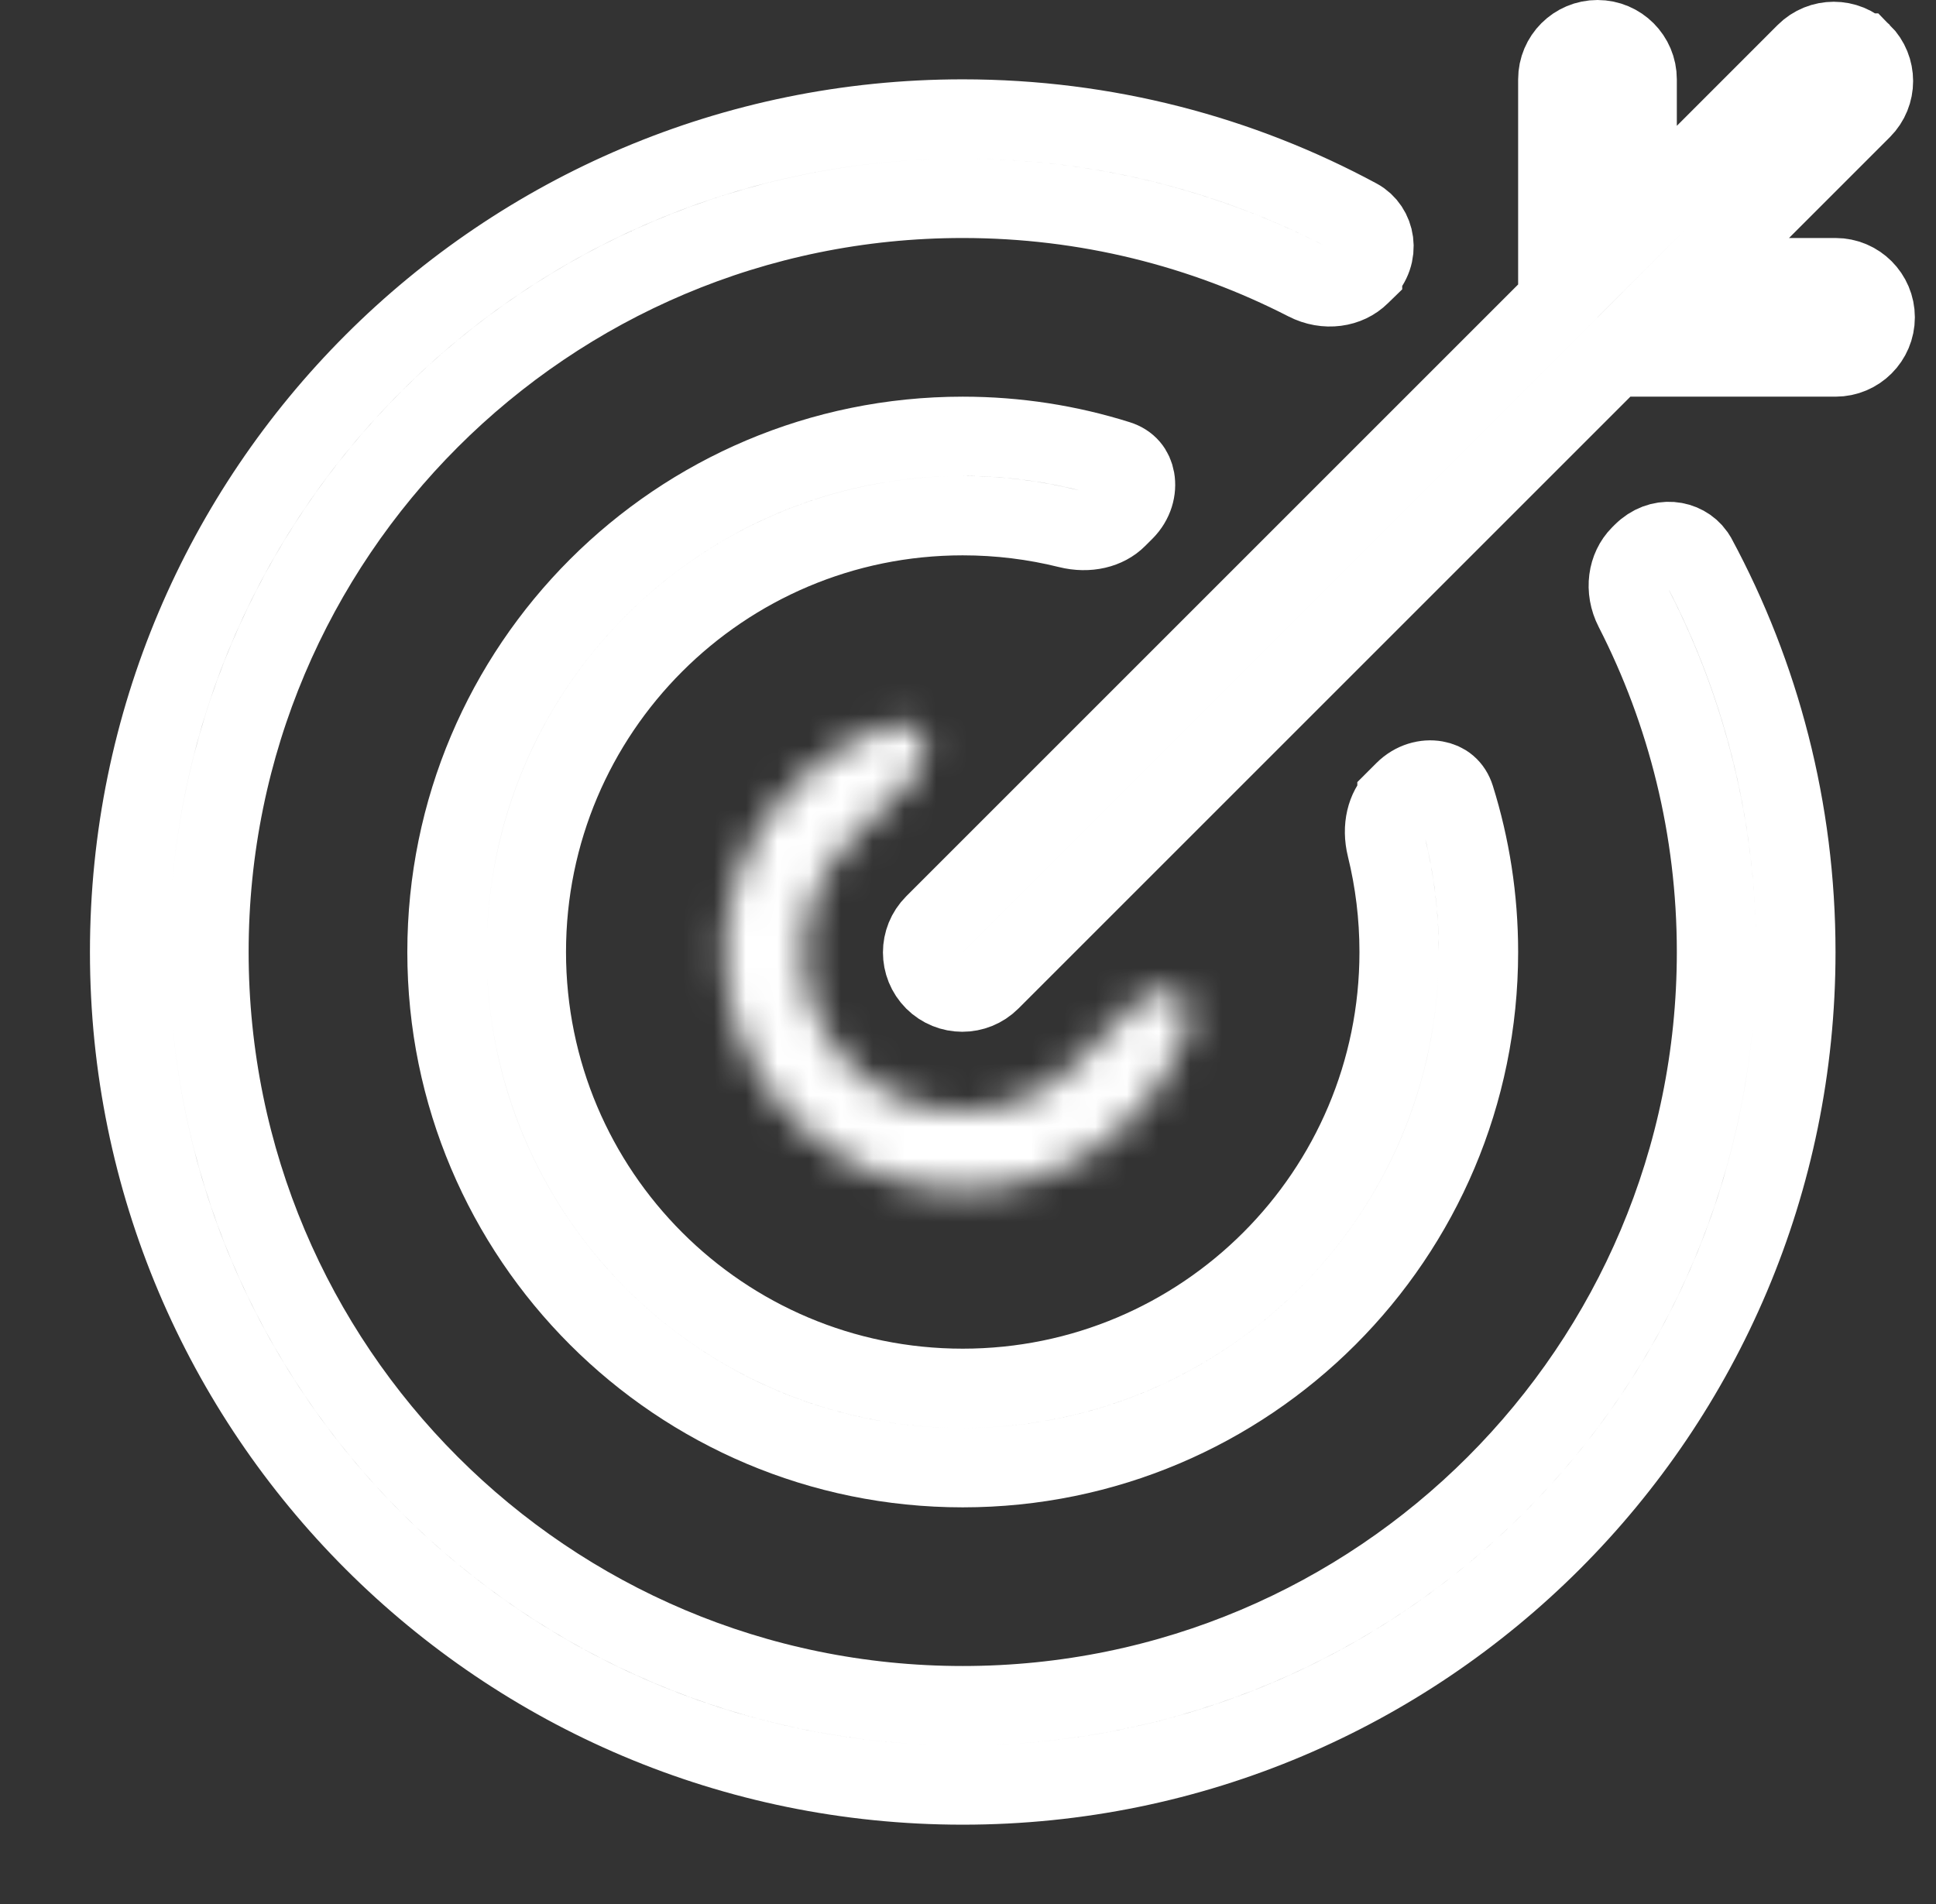 <svg width="61" height="60" viewBox="0 0 61 60" fill="none" xmlns="http://www.w3.org/2000/svg"><rect x="0" y="0" width="61" height="60" fill="#333333" stroke="none"/><g clip-path="url(#clip0_2113_52)"><path d="M50.334 1.25C51.024 1.25 51.584 1.81 51.584 2.5V6.982L53.718 4.849L56.895 1.671C57.383 1.183 58.174 1.183 58.662 1.671H58.663C59.151 2.159 59.151 2.95 58.663 3.438L53.352 8.75H57.834C58.524 8.75 59.084 9.31 59.084 10C59.084 10.69 58.524 11.25 57.834 11.25H50.852L31.204 30.898C30.716 31.386 29.925 31.385 29.436 30.898C28.948 30.409 28.948 29.618 29.436 29.13L49.084 9.482V2.5C49.084 1.81 49.644 1.25 50.334 1.25Z" stroke="white" stroke-width="2.5"/><path d="M30.334 3.75C34.842 3.75 39.081 4.885 42.785 6.885C43.333 7.181 43.517 8.003 42.931 8.589V8.59L42.856 8.663C42.459 9.06 41.779 9.173 41.164 8.857C37.915 7.19 34.233 6.25 30.334 6.25C17.217 6.25 6.584 16.883 6.584 30C6.584 43.117 17.217 53.75 30.334 53.75C43.451 53.75 54.084 43.117 54.084 30C54.084 26.11 53.147 22.434 51.486 19.19C51.171 18.575 51.285 17.896 51.682 17.499L51.757 17.424C52.307 16.874 53.063 17.002 53.399 17.472L53.461 17.57C55.453 21.269 56.584 25.5 56.584 30C56.584 44.497 44.831 56.25 30.334 56.25C15.836 56.25 4.084 44.497 4.084 30C4.084 15.502 15.836 3.75 30.334 3.75Z" stroke="white" stroke-width="2.5"/><path d="M30.334 13.75C32.04 13.75 33.682 14.012 35.224 14.498C35.544 14.599 35.713 14.822 35.764 15.106C35.818 15.412 35.727 15.793 35.425 16.095L35.195 16.324C34.863 16.657 34.293 16.813 33.66 16.655C32.594 16.39 31.479 16.25 30.334 16.25C22.74 16.25 16.584 22.406 16.584 30C16.584 37.594 22.74 43.75 30.334 43.75C37.928 43.75 44.084 37.594 44.084 30C44.084 28.863 43.946 27.756 43.685 26.696C43.529 26.064 43.685 25.497 44.017 25.165V25.164L44.247 24.934C44.549 24.631 44.931 24.54 45.236 24.595C45.52 24.645 45.743 24.815 45.844 25.136C46.324 26.67 46.584 28.304 46.584 30C46.584 38.975 39.309 46.25 30.334 46.25C21.359 46.25 14.084 38.975 14.084 30C14.084 21.025 21.359 13.75 30.334 13.75Z" stroke="white" stroke-width="2.5"/><mask id="path-4-inside-1_2113_52" fill="white"><path d="M28.029 22.878C29.052 22.537 29.567 23.72 28.805 24.483L26.791 26.497C24.84 28.448 24.84 31.61 26.791 33.56C28.741 35.51 31.903 35.51 33.853 33.56L35.842 31.571C36.606 30.807 37.789 31.325 37.441 32.349C36.437 35.302 33.618 37.5 30.334 37.5C26.192 37.5 22.834 34.142 22.834 30C22.834 26.699 25.055 23.87 28.029 22.878Z"/></mask><path d="M28.029 22.878L28.82 25.25L28.82 25.25L28.029 22.878ZM28.805 24.483L27.037 22.716L27.037 22.716L28.805 24.483ZM26.791 26.497L28.558 28.265L28.559 28.265L26.791 26.497ZM26.791 33.56L28.558 31.792L28.558 31.792L26.791 33.56ZM33.853 33.56L32.086 31.792L32.086 31.792L33.853 33.56ZM35.842 31.571L37.609 33.339L37.609 33.339L35.842 31.571ZM37.441 32.349L39.808 33.155L39.808 33.154L37.441 32.349ZM28.029 22.878L28.82 25.25C28.592 25.326 28.187 25.376 27.731 25.187C27.283 25.001 26.978 24.662 26.818 24.317C26.499 23.629 26.745 23.007 27.037 22.716L28.805 24.483L30.572 26.251C31.627 25.197 31.997 23.602 31.355 22.217C31.034 21.523 30.456 20.904 29.648 20.569C28.831 20.23 27.978 20.26 27.238 20.507L28.029 22.878ZM28.805 24.483L27.037 22.716L25.023 24.73L26.791 26.497L28.559 28.265L30.572 26.251L28.805 24.483ZM26.791 26.497L25.023 24.73C22.096 27.656 22.096 32.401 25.023 35.328L26.791 33.56L28.558 31.792C27.584 30.818 27.584 29.239 28.558 28.265L26.791 26.497ZM26.791 33.56L25.023 35.328C27.95 38.254 32.694 38.254 35.621 35.328L33.853 33.56L32.086 31.792C31.111 32.766 29.532 32.766 28.558 31.792L26.791 33.56ZM33.853 33.56L35.621 35.328L37.609 33.339L35.842 31.571L34.074 29.804L32.086 31.792L33.853 33.56ZM35.842 31.571L37.609 33.339C37.319 33.629 36.695 33.878 36.003 33.556C35.656 33.394 35.316 33.085 35.132 32.635C34.944 32.176 34.998 31.77 35.074 31.544L37.441 32.349L39.808 33.154C40.059 32.416 40.095 31.562 39.76 30.742C39.428 29.93 38.809 29.347 38.115 29.023C36.727 28.377 35.129 28.749 34.074 29.804L35.842 31.571ZM37.441 32.349L35.075 31.544C34.393 33.546 32.483 35 30.334 35V37.5V40C34.752 40 38.48 37.059 39.808 33.155L37.441 32.349ZM30.334 37.5V35C27.572 35 25.334 32.762 25.334 30H22.834H20.334C20.334 35.523 24.811 40 30.334 40V37.5ZM22.834 30H25.334C25.334 27.84 26.803 25.922 28.82 25.25L28.029 22.878L27.238 20.507C23.306 21.818 20.334 25.558 20.334 30H22.834Z" fill="white" mask="url(#path-4-inside-1_2113_52)"/></g><defs><clipPath id="clip0_2113_52"><rect width="60" height="60" fill="white" transform="translate(0.334)"/></clipPath></defs></svg>
